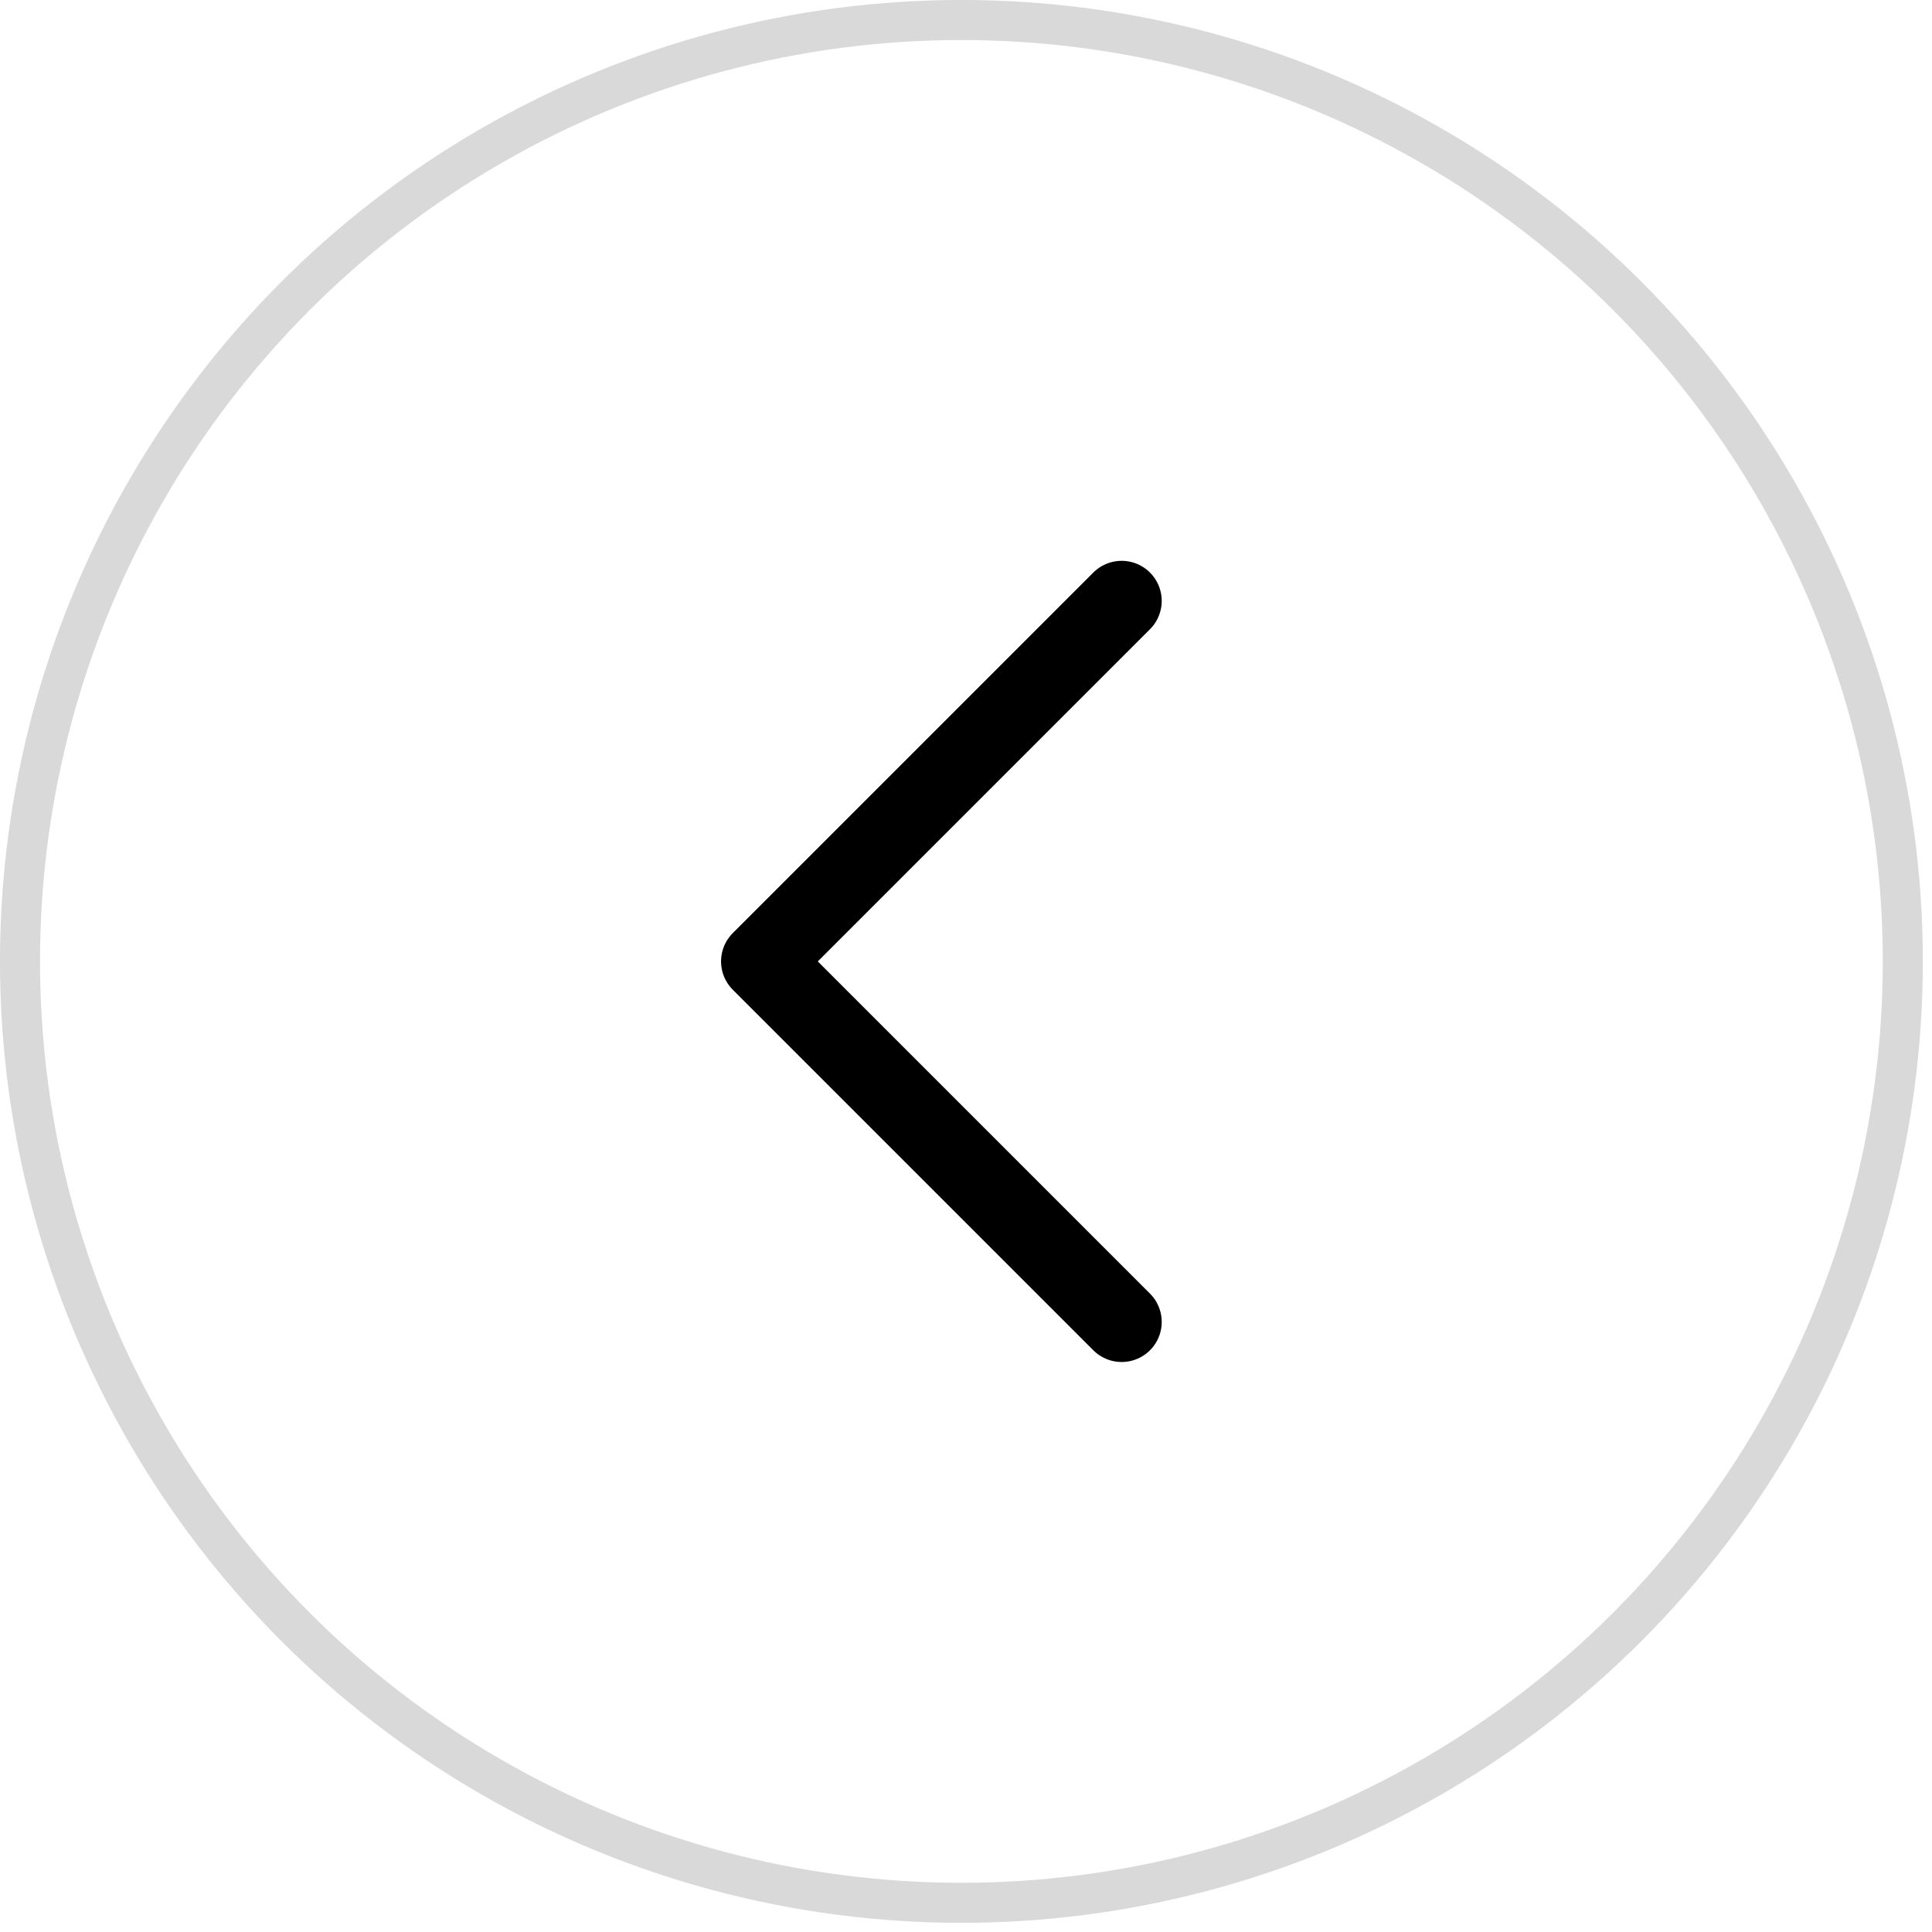 <svg width="48" height="48" viewBox="0 0 48 48" fill="none" xmlns="http://www.w3.org/2000/svg">
<circle cx="23.886" cy="23.886" r="23.389" stroke="black" stroke-opacity="0.15" stroke-width="0.995"/>
<path d="M27.867 14.929L18.91 23.886L27.867 32.843" stroke="black" stroke-width="1.991" stroke-linecap="round" stroke-linejoin="round"/>
</svg>
